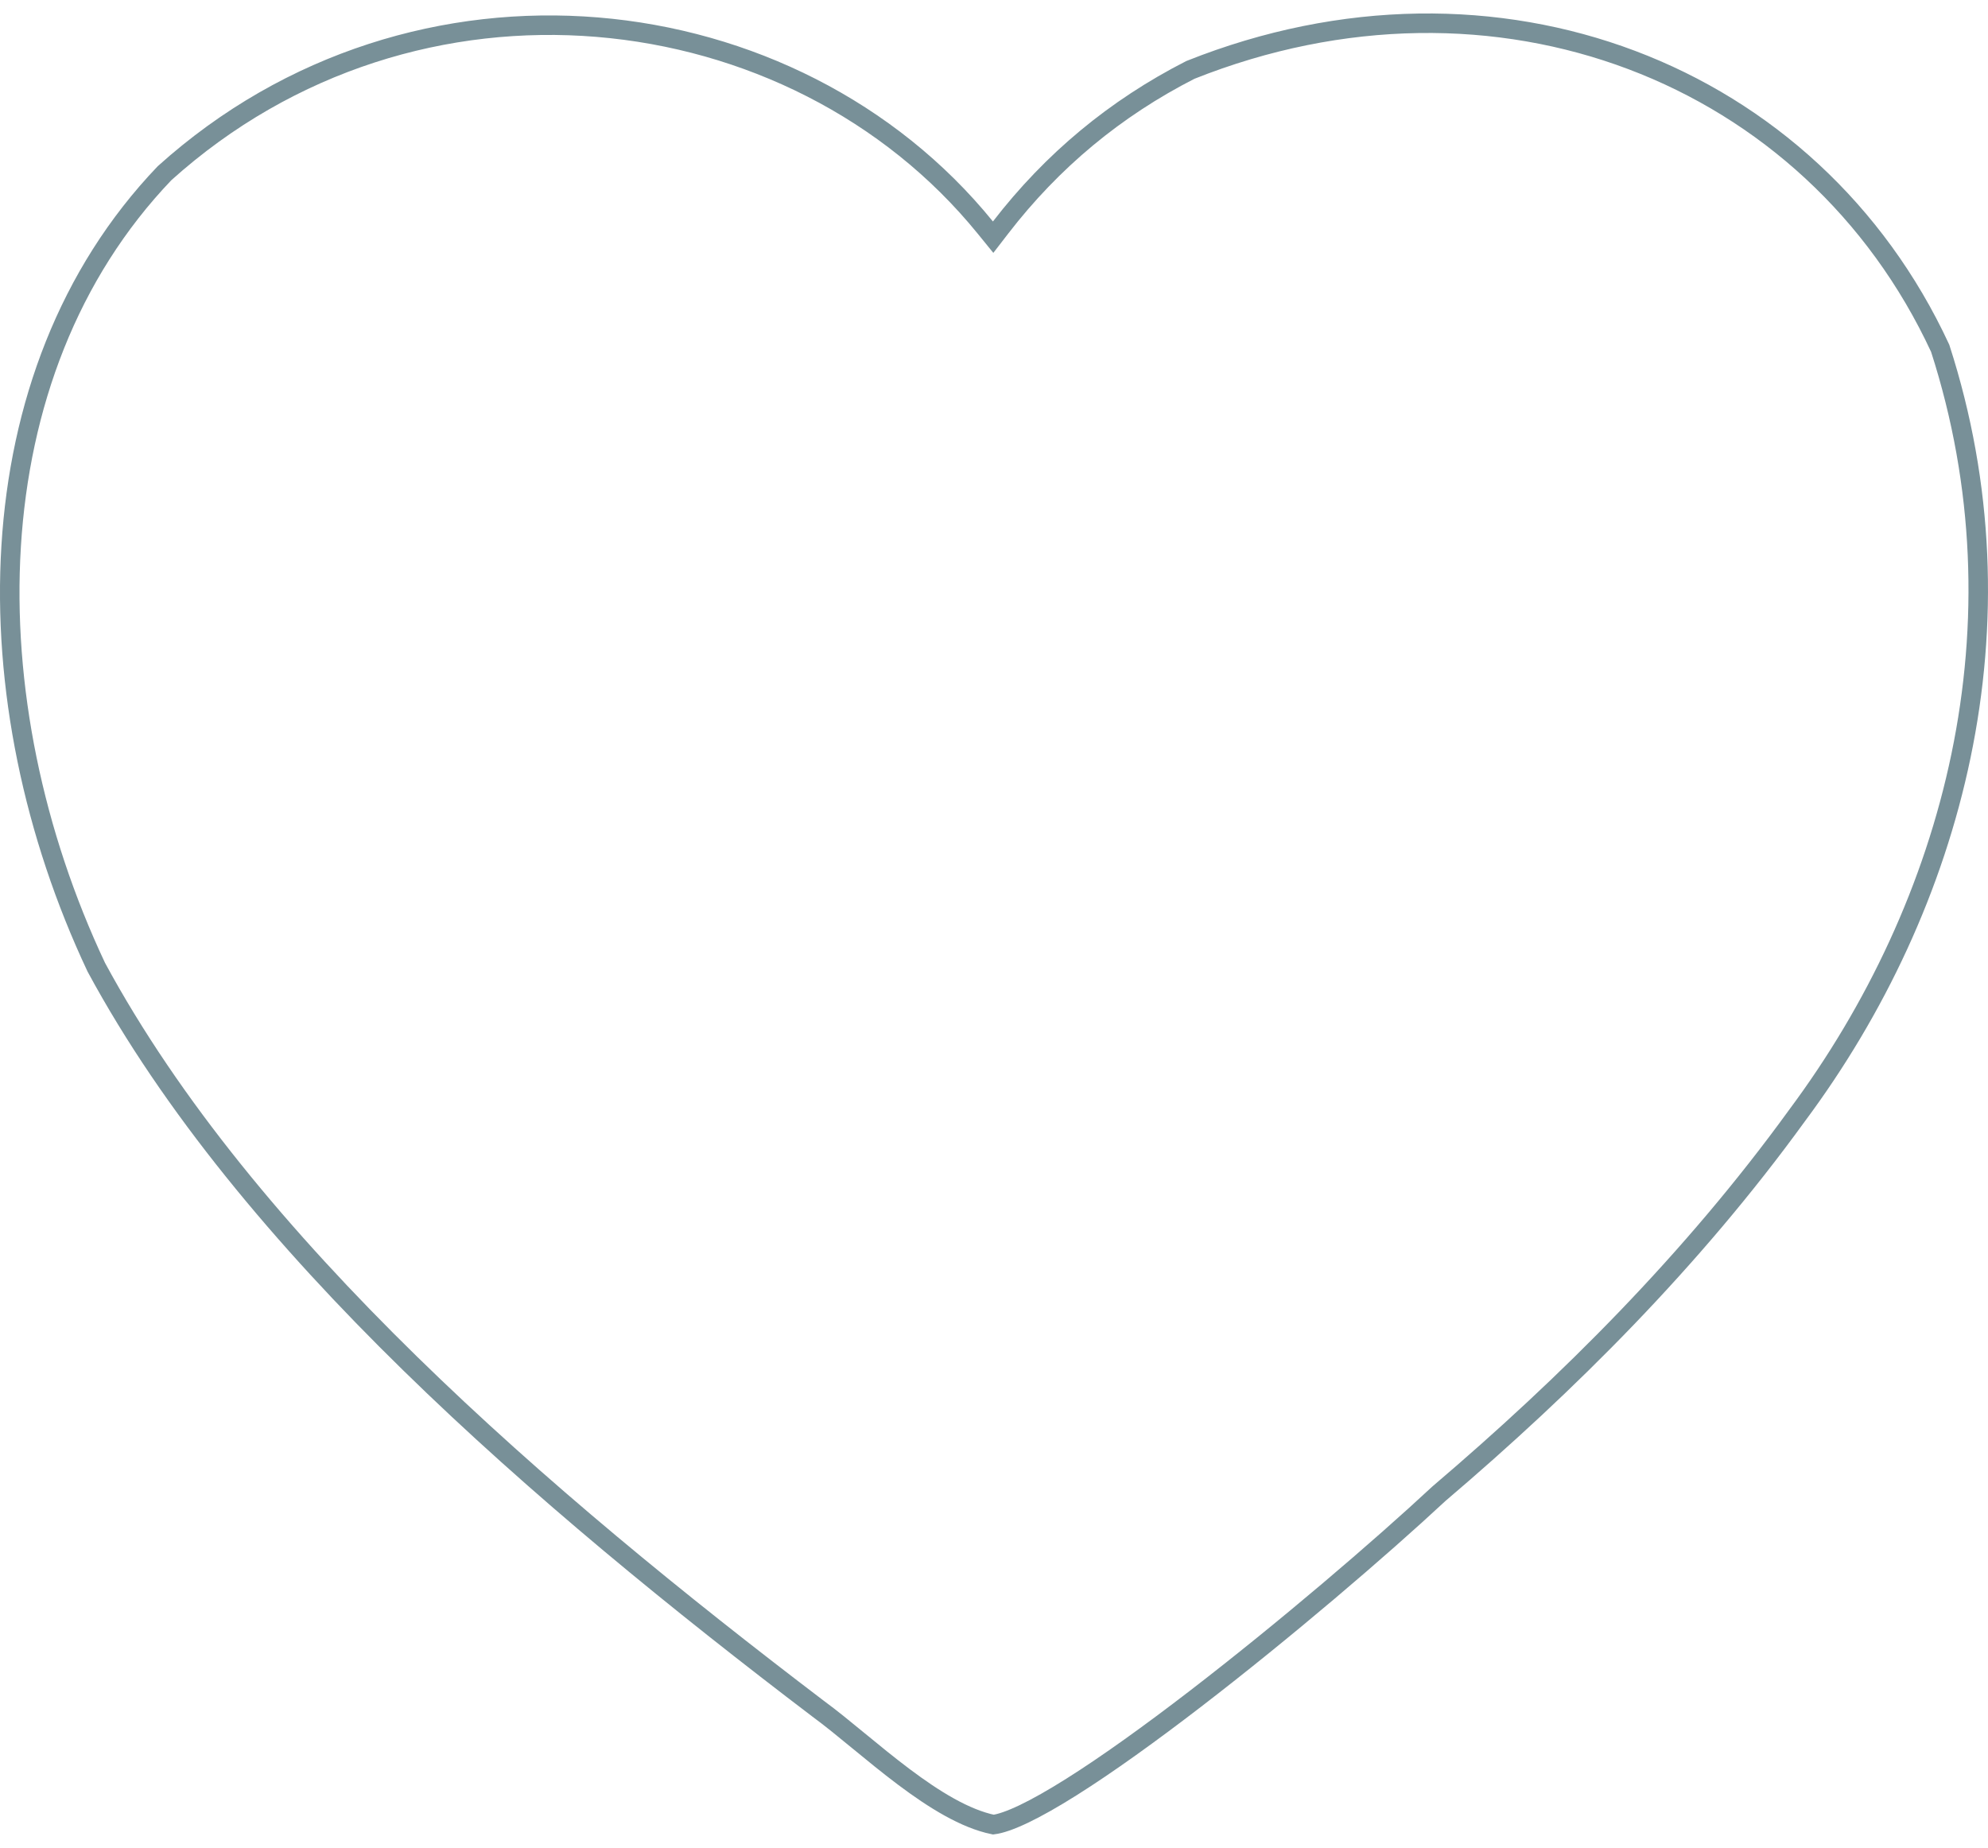 <?xml version="1.0" encoding="UTF-8"?> <svg xmlns="http://www.w3.org/2000/svg" width="142" height="132" viewBox="0 0 142 132" fill="none"> <path d="M128.353 79.692L128.348 79.699C120.883 90.001 111.953 98.89 102.806 106.674L102.795 106.684L102.783 106.694C98.579 110.607 91.764 116.443 85.379 121.352C82.186 123.807 79.111 126.022 76.531 127.646C75.24 128.458 74.084 129.116 73.106 129.582C72.17 130.027 71.451 130.27 70.956 130.333C68.94 129.918 66.74 128.562 64.549 126.916C63.446 126.087 62.369 125.203 61.339 124.357L61.325 124.346C60.308 123.51 59.33 122.707 58.438 122.054C38.704 107.052 17.577 88.889 6.879 69.091C-2.071 50.099 -2.014 26.772 11.752 12.373C29.682 -3.771 56.693 -0.601 70.383 16.259L70.938 16.942L71.476 16.245C75.151 11.478 79.665 7.729 85.026 4.994C106.834 -3.695 129.446 5.173 138.585 24.879C144.932 44.54 139.612 64.569 128.353 79.692Z" stroke="#789098" stroke-width="1.393"></path> </svg> 